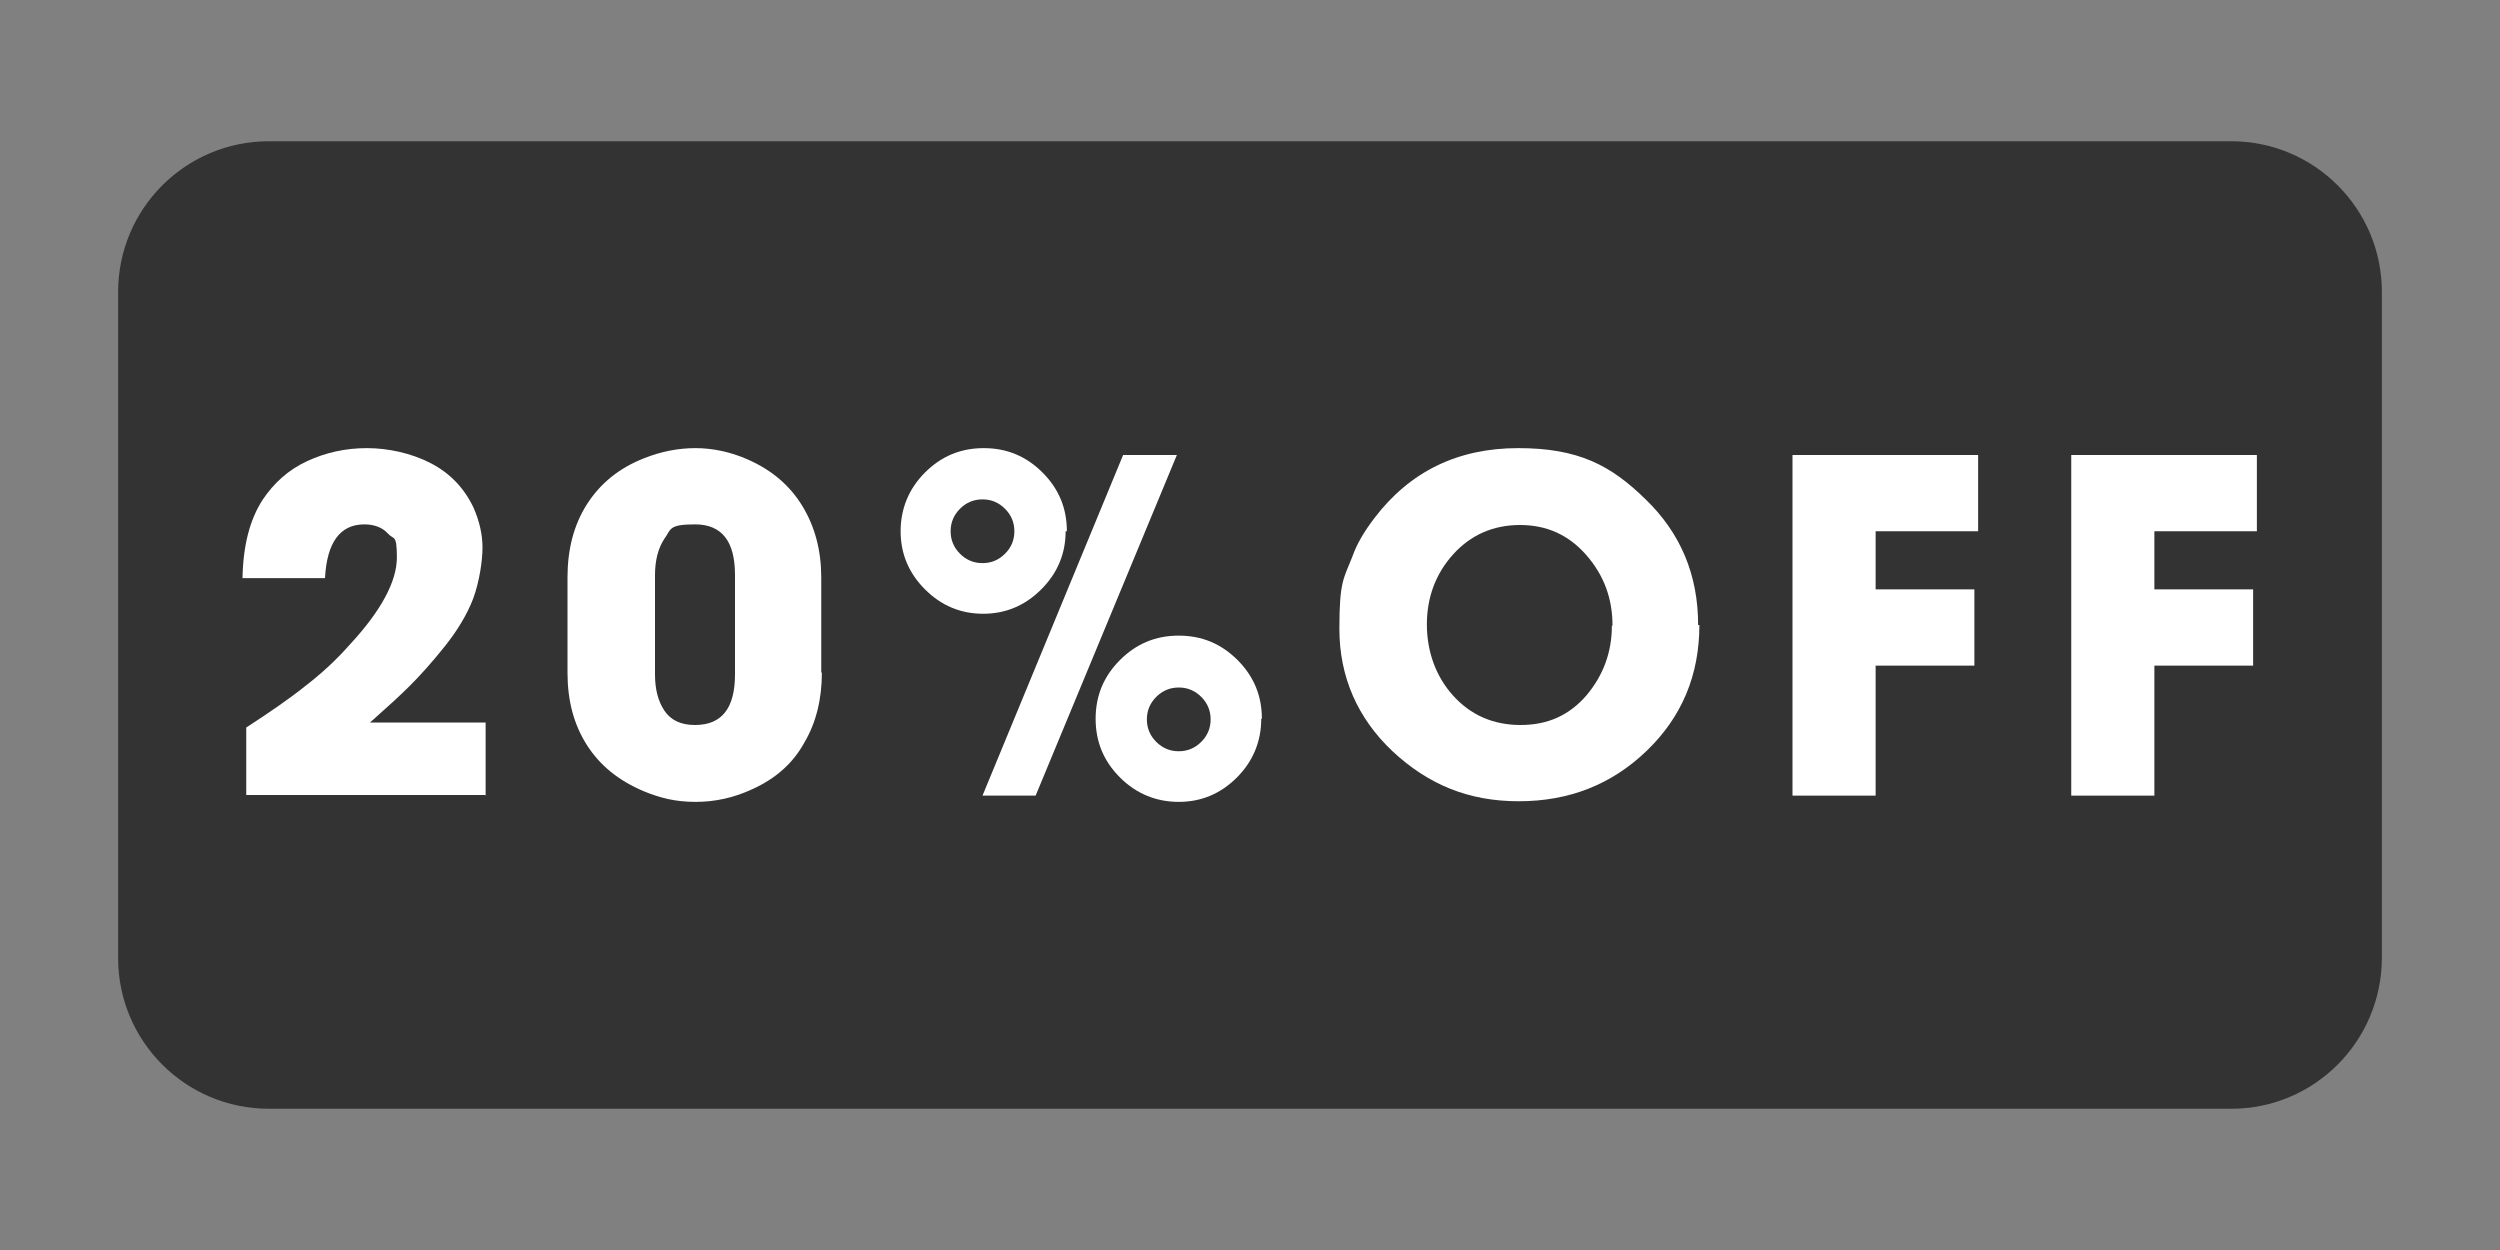 <?xml version="1.0" encoding="UTF-8"?>
<svg xmlns="http://www.w3.org/2000/svg" version="1.1" viewBox="0 0 400 200">
  <rect x="0" y="0" width="400" height="200" fill="#808080" stroke="none"/>
  <defs>
    <style>
      .cls-1 {
        fill: #fff;
      }

      .cls-2 {
        isolation: isolate;
        opacity: .6;
      }
    </style>
  </defs>
  <!-- Generator: Adobe Illustrator 28.6.0, SVG Export Plug-In . SVG Version: 1.2.0 Build 709)  -->
  <g>
    <g id="Capa_1">
      <path class="cls-2" d="M357,177.4H43c-13.3,0-24.1-10.8-24.1-24.1V46.7c0-13.3,10.8-24.1,24.1-24.1h314c13.3,0,24.1,10.8,24.1,24.1v106.5c0,13.4-10.8,24.2-24.1,24.2Z"/>
      <g>
        <path class="cls-1" d="M77.8,127.2h-38.4v-10.8c3.7-2.4,6.9-4.6,9.4-6.6,2.6-2,5-4.2,7.2-6.7,5-5.4,7.5-10.1,7.5-13.9s-.5-2.8-1.4-3.8c-.9-1-2.2-1.5-3.8-1.5-3.9,0-6,2.9-6.3,8.6h-13.2c.1-5.3,1.2-9.4,3.2-12.5,1.8-2.7,4.1-4.8,7.1-6.2,3-1.4,6.2-2.1,9.6-2.1s7.1.8,10.2,2.4c3.1,1.6,5.4,4,6.9,7.2.9,2.1,1.4,4.2,1.4,6.3s-.5,5.5-1.5,8.2c-1,2.6-2.6,5.2-4.6,7.7-2,2.5-3.9,4.6-5.5,6.2-1.6,1.6-3.8,3.6-6.4,5.9h18.5v11.7Z"/>
        <path class="cls-1" d="M131.5,107.6c0,4.2-.9,8-2.8,11.2-1.8,3.3-4.6,5.8-8.4,7.5-2.8,1.3-5.8,2-9,2s-5.6-.6-8.3-1.7c-4-1.7-7-4.1-9.1-7.4-2.1-3.3-3.1-7.1-3.1-11.6v-15.2c0-4.5,1-8.4,3.1-11.7,2.1-3.3,5.1-5.8,9.2-7.4,2.8-1.1,5.5-1.6,8.2-1.6s5.6.6,8.3,1.8c3.9,1.7,6.8,4.2,8.8,7.5,2,3.3,3,7.1,3,11.4v15.2ZM117.6,107.9v-15.9c0-5.4-2.1-8.1-6.4-8.1s-3.8.8-4.9,2.3c-1,1.5-1.5,3.5-1.5,5.8v15.9c0,2.4.5,4.3,1.5,5.8,1,1.5,2.6,2.3,4.9,2.3,4.3,0,6.4-2.7,6.4-8.1Z"/>
        <path class="cls-1" d="M170.5,85c0,3.6-1.3,6.7-3.9,9.3-2.6,2.6-5.7,3.9-9.3,3.9s-6.7-1.3-9.3-3.9c-2.6-2.6-3.9-5.7-3.9-9.3s1.3-6.8,3.9-9.4c2.6-2.6,5.7-3.9,9.4-3.9s6.8,1.3,9.4,3.9c2.6,2.6,3.9,5.7,3.9,9.4ZM160.8,88.6c1-1,1.5-2.2,1.5-3.6s-.5-2.6-1.5-3.6c-1-1-2.2-1.5-3.6-1.5s-2.6.5-3.6,1.5c-1,1-1.5,2.2-1.5,3.6s.5,2.6,1.5,3.6c1,1,2.2,1.5,3.6,1.5s2.6-.5,3.6-1.5ZM188.3,72.8l-22.6,54.5h-8.5l22.5-54.5h8.5ZM201.8,115c0,3.6-1.3,6.8-3.9,9.4-2.6,2.6-5.7,3.9-9.3,3.9s-6.8-1.3-9.4-3.9c-2.6-2.6-3.9-5.7-3.9-9.4s1.3-6.8,3.9-9.4c2.6-2.6,5.7-3.9,9.4-3.9s6.8,1.3,9.4,3.9c2.6,2.6,3.9,5.7,3.9,9.4ZM192.2,118.7c1-1,1.5-2.2,1.5-3.6s-.5-2.6-1.5-3.6c-1-1-2.2-1.5-3.6-1.5s-2.6.5-3.6,1.5-1.5,2.2-1.5,3.6.5,2.6,1.5,3.6c1,1,2.2,1.5,3.6,1.5s2.6-.5,3.6-1.5Z"/>
        <path class="cls-1" d="M271.9,100c0,8-2.8,14.7-8.4,20.1-5.6,5.4-12.4,8.1-20.5,8.1s-14.5-2.7-20.2-8c-5.6-5.3-8.5-11.9-8.5-19.6s.7-8,2.1-11.6c.7-2,1.9-4,3.5-6.1,5.7-7.5,13.4-11.2,23-11.2s14.8,2.7,20.4,8.2c5.6,5.4,8.4,12.1,8.4,20.1ZM258,100.1c0-4.4-1.4-8.1-4.2-11.3-2.8-3.2-6.3-4.8-10.6-4.8s-7.9,1.6-10.7,4.7c-2.8,3.1-4.2,6.9-4.2,11.2s1.4,8.3,4.2,11.4,6.4,4.7,10.8,4.7,7.8-1.6,10.5-4.7c2.7-3.2,4.1-6.9,4.1-11.2Z"/>
        <path class="cls-1" d="M316.5,85h-16.4v9.3h15.8v12.2h-15.8v20.8h-13.3v-54.5h29.7v12.2Z"/>
        <path class="cls-1" d="M361.1,85h-16.4v9.3h15.8v12.2h-15.8v20.8h-13.3v-54.5h29.7v12.2Z"/>
      </g>
    </g>
  </g>
</svg>